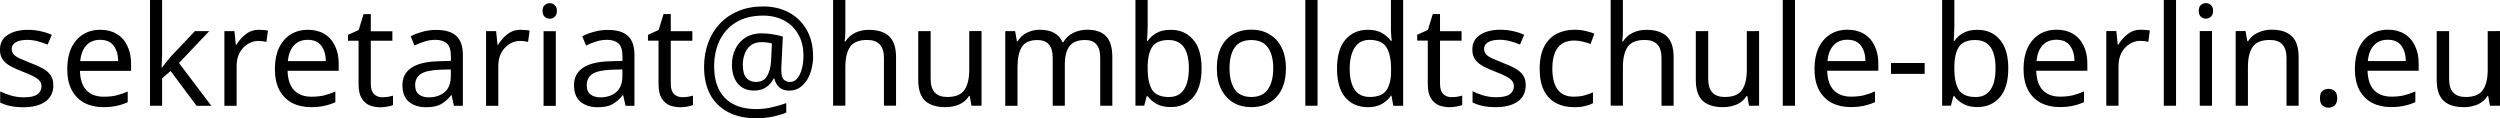 <?xml version="1.0" encoding="UTF-8" standalone="no"?>
<!-- Created with Inkscape (http://www.inkscape.org/) -->

<svg
   width="56.998mm"
   height="2.696mm"
   viewBox="0 0 56.998 2.696"
   version="1.1"
   id="svg1"
   inkscape:version="1.4 (e7c3feb100, 2024-10-09)"
   sodipodi:docname="sekiEmail.svg"
   xmlns:inkscape="http://www.inkscape.org/namespaces/inkscape"
   xmlns:sodipodi="http://sodipodi.sourceforge.net/DTD/sodipodi-0.dtd"
   xmlns="http://www.w3.org/2000/svg"
   xmlns:svg="http://www.w3.org/2000/svg">
  <sodipodi:namedview
     id="namedview1"
     pagecolor="#ffffff"
     bordercolor="#000000"
     borderopacity="0.25"
     inkscape:showpageshadow="2"
     inkscape:pageopacity="0.0"
     inkscape:pagecheckerboard="0"
     inkscape:deskcolor="#d1d1d1"
     inkscape:document-units="mm"
     inkscape:zoom="1.9005447"
     inkscape:cx="154.69249"
     inkscape:cy="78.135495"
     inkscape:window-width="1536"
     inkscape:window-height="888"
     inkscape:window-x="0"
     inkscape:window-y="0"
     inkscape:window-maximized="1"
     inkscape:current-layer="layer1" />
  <defs
     id="defs1" />
  <g
     inkscape:label="Layer 1"
     inkscape:groupmode="layer"
     id="layer1"
     transform="translate(-80.169,-17.198)">
    <path
       d="m 81.385,19.141 q 0,0.248 -0.184,0.375 -0.184,0.127 -0.495,0.127 -0.178,0 -0.308,-0.029 -0.127,-0.029 -0.225,-0.079 v -0.254 q 0.102,0.051 0.244,0.095 0.146,0.041 0.295,0.041 0.213,0 0.308,-0.067 0.095,-0.07 0.095,-0.184 0,-0.064 -0.035,-0.114 -0.035,-0.051 -0.127,-0.102 -0.089,-0.051 -0.257,-0.114 -0.165,-0.064 -0.283,-0.127 -0.117,-0.064 -0.181,-0.152 -0.064,-0.089 -0.064,-0.229 0,-0.216 0.175,-0.333 0.178,-0.117 0.464,-0.117 0.156,0 0.289,0.032 0.137,0.029 0.254,0.083 l -0.095,0.222 q -0.108,-0.044 -0.225,-0.076 -0.117,-0.032 -0.241,-0.032 -0.171,0 -0.264,0.057 -0.089,0.054 -0.089,0.149 0,0.07 0.041,0.121 0.041,0.048 0.137,0.095 0.098,0.044 0.26,0.108 0.162,0.06 0.276,0.124 0.114,0.064 0.175,0.156 0.06,0.089 0.06,0.225 z m 1.07,-1.264 q 0.219,0 0.375,0.095 0.159,0.095 0.241,0.27 0.086,0.171 0.086,0.403 v 0.168 h -1.165 q 0.006,0.289 0.146,0.441 0.143,0.149 0.397,0.149 0.162,0 0.286,-0.029 0.127,-0.032 0.26,-0.089 v 0.244 q -0.13,0.057 -0.257,0.083 -0.127,0.029 -0.302,0.029 -0.241,0 -0.429,-0.098 -0.184,-0.098 -0.289,-0.292 -0.102,-0.197 -0.102,-0.479 0,-0.279 0.092,-0.479 0.095,-0.2 0.264,-0.308 0.171,-0.108 0.397,-0.108 z m -0.003,0.229 q -0.2,0 -0.318,0.13 -0.114,0.127 -0.137,0.356 h 0.867 q -0.003,-0.216 -0.102,-0.349 -0.098,-0.137 -0.311,-0.137 z m 1.413,0.352 q 0,0.051 -0.006,0.133 -0.003,0.083 -0.006,0.143 h 0.013 q 0.019,-0.025 0.057,-0.073 0.038,-0.048 0.076,-0.095 0.041,-0.051 0.07,-0.083 l 0.543,-0.575 h 0.327 l -0.689,0.727 0.737,0.975 h -0.337 l -0.591,-0.794 -0.194,0.168 v 0.625 h -0.276 v -2.413 h 0.276 z m 2.213,-0.581 q 0.048,0 0.102,0.006 0.057,0.003 0.098,0.013 l -0.035,0.257 q -0.041,-0.009 -0.092,-0.016 -0.048,-0.006 -0.092,-0.006 -0.13,0 -0.244,0.073 -0.114,0.07 -0.184,0.2 -0.067,0.127 -0.067,0.298 v 0.908 h -0.279 v -1.702 h 0.229 l 0.032,0.311 h 0.013 q 0.083,-0.14 0.213,-0.241 0.13,-0.102 0.308,-0.102 z m 1.111,0 q 0.219,0 0.375,0.095 0.159,0.095 0.241,0.27 0.086,0.171 0.086,0.403 v 0.168 h -1.165 q 0.006,0.289 0.146,0.441 0.143,0.149 0.397,0.149 0.162,0 0.286,-0.029 0.127,-0.032 0.26,-0.089 v 0.244 q -0.13,0.057 -0.257,0.083 -0.127,0.029 -0.302,0.029 -0.241,0 -0.429,-0.098 -0.184,-0.098 -0.289,-0.292 -0.102,-0.197 -0.102,-0.479 0,-0.279 0.092,-0.479 0.095,-0.2 0.264,-0.308 0.171,-0.108 0.397,-0.108 z m -0.003,0.229 q -0.2,0 -0.318,0.13 -0.114,0.127 -0.137,0.356 h 0.867 q -0.003,-0.216 -0.102,-0.349 -0.098,-0.137 -0.311,-0.137 z m 1.705,1.308 q 0.064,0 0.13,-0.009 0.067,-0.013 0.108,-0.025 v 0.213 q -0.044,0.022 -0.127,0.035 -0.083,0.016 -0.159,0.016 -0.133,0 -0.248,-0.044 -0.111,-0.048 -0.181,-0.162 -0.07,-0.114 -0.07,-0.321 v -0.991 h -0.241 v -0.133 l 0.244,-0.111 0.111,-0.362 h 0.165 v 0.391 h 0.492 v 0.216 h -0.492 v 0.984 q 0,0.156 0.073,0.232 0.076,0.073 0.194,0.073 z m 1.222,-1.534 q 0.311,0 0.46,0.137 0.149,0.137 0.149,0.435 v 1.159 h -0.203 l -0.054,-0.241 h -0.013 q -0.111,0.14 -0.235,0.206 -0.121,0.067 -0.337,0.067 -0.232,0 -0.384,-0.121 -0.152,-0.124 -0.152,-0.384 0,-0.254 0.2,-0.391 0.2,-0.14 0.616,-0.152 l 0.289,-0.009 v -0.102 q 0,-0.213 -0.092,-0.295 -0.092,-0.083 -0.26,-0.083 -0.133,0 -0.254,0.041 -0.121,0.038 -0.225,0.089 l -0.086,-0.21 q 0.111,-0.06 0.264,-0.102 0.152,-0.044 0.318,-0.044 z m 0.083,0.908 q -0.318,0.013 -0.441,0.102 -0.121,0.089 -0.121,0.251 0,0.143 0.086,0.21 0.089,0.067 0.225,0.067 0.216,0 0.359,-0.117 0.143,-0.121 0.143,-0.368 v -0.152 z m 1.848,-0.911 q 0.048,0 0.102,0.006 0.057,0.003 0.098,0.013 l -0.035,0.257 q -0.041,-0.009 -0.092,-0.016 -0.048,-0.006 -0.092,-0.006 -0.13,0 -0.244,0.073 -0.114,0.07 -0.184,0.2 -0.067,0.127 -0.067,0.298 v 0.908 h -0.279 v -1.702 h 0.229 l 0.032,0.311 h 0.013 q 0.083,-0.14 0.213,-0.241 0.13,-0.102 0.308,-0.102 z m 0.66,-0.606 q 0.064,0 0.111,0.044 0.051,0.041 0.051,0.133 0,0.089 -0.051,0.133 -0.048,0.044 -0.111,0.044 -0.07,0 -0.117,-0.044 -0.048,-0.044 -0.048,-0.133 0,-0.092 0.048,-0.133 0.048,-0.044 0.117,-0.044 z m 0.137,0.638 v 1.702 h -0.279 v -1.702 z m 1.184,-0.029 q 0.311,0 0.46,0.137 0.149,0.137 0.149,0.435 v 1.159 h -0.203 l -0.054,-0.241 h -0.013 q -0.111,0.14 -0.235,0.206 -0.121,0.067 -0.337,0.067 -0.232,0 -0.384,-0.121 -0.152,-0.124 -0.152,-0.384 0,-0.254 0.2,-0.391 0.2,-0.14 0.616,-0.152 l 0.289,-0.009 v -0.102 q 0,-0.213 -0.092,-0.295 -0.092,-0.083 -0.26,-0.083 -0.133,0 -0.254,0.041 -0.121,0.038 -0.225,0.089 l -0.086,-0.21 q 0.111,-0.06 0.264,-0.102 0.152,-0.044 0.318,-0.044 z m 0.083,0.908 q -0.318,0.013 -0.441,0.102 -0.121,0.089 -0.121,0.251 0,0.143 0.086,0.21 0.089,0.067 0.225,0.067 0.216,0 0.359,-0.117 0.143,-0.121 0.143,-0.368 v -0.152 z m 1.622,0.625 q 0.064,0 0.13,-0.009 0.067,-0.013 0.108,-0.025 v 0.213 q -0.044,0.022 -0.127,0.035 -0.083,0.016 -0.159,0.016 -0.133,0 -0.248,-0.044 -0.111,-0.048 -0.181,-0.162 -0.07,-0.114 -0.07,-0.321 v -0.991 h -0.241 v -0.133 l 0.244,-0.111 0.111,-0.362 h 0.165 v 0.391 h 0.492 v 0.216 h -0.492 v 0.984 q 0,0.156 0.073,0.232 0.076,0.073 0.194,0.073 z m 2.978,-0.937 q 0,0.146 -0.035,0.286 -0.032,0.14 -0.102,0.254 -0.07,0.111 -0.171,0.181 -0.102,0.067 -0.241,0.067 -0.146,0 -0.232,-0.083 -0.083,-0.086 -0.102,-0.194 h -0.016 q -0.057,0.117 -0.168,0.197 -0.111,0.079 -0.279,0.079 -0.241,0 -0.375,-0.162 -0.13,-0.162 -0.13,-0.429 0,-0.21 0.083,-0.368 0.083,-0.162 0.232,-0.254 0.152,-0.092 0.359,-0.092 0.14,0 0.273,0.025 0.137,0.022 0.213,0.051 l -0.032,0.645 q -0.003,0.057 -0.003,0.083 0,0.022 0,0.032 0,0.165 0.057,0.219 0.06,0.054 0.14,0.054 0.098,0 0.165,-0.079 0.07,-0.083 0.105,-0.216 0.038,-0.137 0.038,-0.298 0,-0.295 -0.121,-0.498 -0.117,-0.206 -0.327,-0.314 -0.206,-0.108 -0.47,-0.108 -0.362,0 -0.613,0.149 -0.248,0.149 -0.378,0.413 -0.127,0.26 -0.127,0.597 0,0.47 0.248,0.721 0.248,0.251 0.714,0.251 0.194,0 0.368,-0.044 0.178,-0.041 0.314,-0.092 v 0.216 q -0.137,0.057 -0.308,0.092 -0.168,0.038 -0.375,0.038 -0.375,0 -0.641,-0.14 -0.267,-0.14 -0.41,-0.4 -0.14,-0.264 -0.14,-0.632 0,-0.295 0.092,-0.546 0.092,-0.254 0.267,-0.438 0.175,-0.187 0.422,-0.289 0.251,-0.105 0.565,-0.105 0.33,0 0.587,0.137 0.257,0.137 0.403,0.391 0.149,0.254 0.149,0.606 z m -1.603,0.203 q 0,0.203 0.079,0.295 0.083,0.092 0.219,0.092 0.178,0 0.254,-0.133 0.079,-0.133 0.092,-0.346 l 0.019,-0.397 q -0.041,-0.013 -0.105,-0.022 -0.064,-0.009 -0.13,-0.009 -0.156,0 -0.251,0.076 -0.095,0.076 -0.137,0.197 -0.041,0.117 -0.041,0.248 z m 2.337,-0.775 q 0,0.127 -0.016,0.238 h 0.019 q 0.083,-0.13 0.222,-0.197 0.143,-0.067 0.308,-0.067 0.311,0 0.467,0.149 0.156,0.146 0.156,0.473 v 1.108 h -0.276 v -1.089 q 0,-0.41 -0.381,-0.41 -0.286,0 -0.394,0.162 -0.105,0.159 -0.105,0.457 v 0.879 h -0.279 v -2.413 h 0.279 z m 3.105,0.003 v 1.702 h -0.229 l -0.041,-0.225 h -0.013 q -0.083,0.133 -0.229,0.197 -0.146,0.06 -0.311,0.06 -0.308,0 -0.464,-0.146 -0.156,-0.149 -0.156,-0.473 v -1.114 h 0.283 v 1.095 q 0,0.406 0.378,0.406 0.283,0 0.391,-0.159 0.111,-0.159 0.111,-0.457 v -0.886 z m 2.407,-0.032 q 0.289,0 0.432,0.149 0.143,0.146 0.143,0.476 v 1.108 h -0.276 v -1.095 q 0,-0.403 -0.346,-0.403 -0.248,0 -0.356,0.143 -0.105,0.143 -0.105,0.416 v 0.94 h -0.276 v -1.095 q 0,-0.403 -0.349,-0.403 -0.257,0 -0.356,0.159 -0.098,0.159 -0.098,0.457 v 0.883 h -0.279 v -1.702 h 0.225 l 0.041,0.232 h 0.016 q 0.079,-0.133 0.213,-0.197 0.137,-0.067 0.289,-0.067 0.4,0 0.521,0.286 h 0.016 q 0.086,-0.146 0.232,-0.216 0.149,-0.07 0.314,-0.07 z m 1.381,-0.092 q 0,0.108 -0.006,0.203 -0.003,0.092 -0.01,0.146 h 0.016 q 0.073,-0.108 0.2,-0.181 0.127,-0.073 0.327,-0.073 0.318,0 0.508,0.222 0.194,0.219 0.194,0.657 0,0.438 -0.194,0.66 -0.194,0.222 -0.508,0.222 -0.2,0 -0.327,-0.073 -0.127,-0.073 -0.2,-0.175 h -0.022 l -0.057,0.216 h -0.2 v -2.413 h 0.279 z m 0.479,0.327 q -0.27,0 -0.375,0.156 -0.105,0.156 -0.105,0.483 v 0.013 q 0,0.314 0.102,0.483 0.105,0.165 0.384,0.165 0.229,0 0.34,-0.168 0.114,-0.168 0.114,-0.486 0,-0.645 -0.46,-0.645 z m 2.673,0.645 q 0,0.422 -0.216,0.654 -0.213,0.232 -0.578,0.232 -0.225,0 -0.403,-0.102 -0.175,-0.105 -0.276,-0.302 -0.102,-0.2 -0.102,-0.483 0,-0.422 0.213,-0.651 0.213,-0.229 0.578,-0.229 0.232,0 0.406,0.105 0.178,0.102 0.276,0.298 0.102,0.194 0.102,0.476 z m -1.286,0 q 0,0.302 0.117,0.479 0.121,0.175 0.381,0.175 0.257,0 0.378,-0.175 0.121,-0.178 0.121,-0.479 0,-0.302 -0.121,-0.473 -0.121,-0.171 -0.381,-0.171 -0.26,0 -0.378,0.171 -0.117,0.171 -0.117,0.473 z m 2.007,0.854 h -0.279 v -2.413 h 0.279 z m 1.143,0.032 q -0.318,0 -0.508,-0.219 -0.191,-0.222 -0.191,-0.66 0,-0.438 0.191,-0.66 0.194,-0.225 0.511,-0.225 0.197,0 0.321,0.073 0.127,0.073 0.206,0.178 h 0.019 q -0.003,-0.041 -0.013,-0.121 -0.006,-0.083 -0.006,-0.13 v -0.679 h 0.279 v 2.413 h -0.225 l -0.041,-0.229 h -0.013 q -0.076,0.108 -0.203,0.184 -0.127,0.076 -0.327,0.076 z m 0.044,-0.232 q 0.27,0 0.378,-0.146 0.111,-0.149 0.111,-0.448 v -0.051 q 0,-0.318 -0.105,-0.486 -0.105,-0.171 -0.387,-0.171 -0.225,0 -0.34,0.181 -0.111,0.178 -0.111,0.479 0,0.305 0.111,0.473 0.114,0.168 0.343,0.168 z m 1.873,0.003 q 0.064,0 0.13,-0.009 0.067,-0.013 0.108,-0.025 v 0.213 q -0.044,0.022 -0.127,0.035 -0.083,0.016 -0.159,0.016 -0.133,0 -0.248,-0.044 -0.111,-0.048 -0.181,-0.162 -0.07,-0.114 -0.07,-0.321 v -0.991 h -0.241 v -0.133 l 0.244,-0.111 0.111,-0.362 h 0.165 v 0.391 h 0.492 v 0.216 h -0.492 v 0.984 q 0,0.156 0.073,0.232 0.076,0.073 0.194,0.073 z m 1.686,-0.273 q 0,0.248 -0.184,0.375 -0.184,0.127 -0.495,0.127 -0.178,0 -0.308,-0.029 -0.127,-0.029 -0.225,-0.079 v -0.254 q 0.102,0.051 0.244,0.095 0.146,0.041 0.295,0.041 0.213,0 0.308,-0.067 0.095,-0.07 0.095,-0.184 0,-0.064 -0.035,-0.114 -0.035,-0.051 -0.127,-0.102 -0.089,-0.051 -0.257,-0.114 -0.165,-0.064 -0.283,-0.127 -0.117,-0.064 -0.181,-0.152 -0.064,-0.089 -0.064,-0.229 0,-0.216 0.175,-0.333 0.178,-0.117 0.464,-0.117 0.156,0 0.289,0.032 0.137,0.029 0.254,0.083 l -0.095,0.222 q -0.108,-0.044 -0.225,-0.076 -0.117,-0.032 -0.241,-0.032 -0.171,0 -0.264,0.057 -0.089,0.054 -0.089,0.149 0,0.07 0.041,0.121 0.041,0.048 0.137,0.095 0.098,0.044 0.26,0.108 0.162,0.06 0.276,0.124 0.114,0.064 0.175,0.156 0.06,0.089 0.06,0.225 z m 1.095,0.502 q -0.225,0 -0.403,-0.092 -0.175,-0.092 -0.276,-0.286 -0.098,-0.194 -0.098,-0.495 0,-0.314 0.105,-0.511 0.105,-0.197 0.283,-0.289 0.181,-0.092 0.41,-0.092 0.13,0 0.251,0.029 0.121,0.025 0.197,0.064 l -0.086,0.232 q -0.076,-0.029 -0.178,-0.054 -0.102,-0.025 -0.191,-0.025 -0.502,0 -0.502,0.645 0,0.308 0.121,0.473 0.124,0.162 0.365,0.162 0.14,0 0.244,-0.029 0.108,-0.029 0.197,-0.07 v 0.248 q -0.086,0.044 -0.191,0.067 -0.102,0.025 -0.248,0.025 z m 1.121,-1.737 q 0,0.127 -0.016,0.238 h 0.019 q 0.083,-0.13 0.222,-0.197 0.143,-0.067 0.308,-0.067 0.311,0 0.467,0.149 0.156,0.146 0.156,0.473 v 1.108 h -0.276 v -1.089 q 0,-0.41 -0.381,-0.41 -0.286,0 -0.394,0.162 -0.105,0.159 -0.105,0.457 v 0.879 h -0.279 v -2.413 h 0.279 z m 3.105,0.003 v 1.702 h -0.229 l -0.041,-0.225 h -0.013 q -0.083,0.133 -0.229,0.197 -0.146,0.06 -0.311,0.06 -0.308,0 -0.464,-0.146 -0.156,-0.149 -0.156,-0.473 v -1.114 h 0.283 v 1.095 q 0,0.406 0.378,0.406 0.283,0 0.391,-0.159 0.111,-0.159 0.111,-0.457 v -0.886 z m 0.819,1.702 h -0.279 v -2.413 h 0.279 z m 1.197,-1.734 q 0.219,0 0.375,0.095 0.159,0.095 0.241,0.27 0.086,0.171 0.086,0.403 v 0.168 h -1.165 q 0.006,0.289 0.146,0.441 0.143,0.149 0.397,0.149 0.162,0 0.286,-0.029 0.127,-0.032 0.26,-0.089 v 0.244 q -0.13,0.057 -0.257,0.083 -0.127,0.029 -0.302,0.029 -0.241,0 -0.429,-0.098 -0.184,-0.098 -0.289,-0.292 -0.102,-0.197 -0.102,-0.479 0,-0.279 0.092,-0.479 0.095,-0.2 0.264,-0.308 0.171,-0.108 0.397,-0.108 z m -0.003,0.229 q -0.2,0 -0.318,0.13 -0.114,0.127 -0.137,0.356 h 0.867 q -0.003,-0.216 -0.102,-0.349 -0.098,-0.137 -0.311,-0.137 z m 0.994,0.778 v -0.248 h 0.768 v 0.248 z m 1.445,-1.099 q 0,0.108 -0.006,0.203 -0.003,0.092 -0.01,0.146 h 0.016 q 0.073,-0.108 0.2,-0.181 0.127,-0.073 0.327,-0.073 0.318,0 0.508,0.222 0.194,0.219 0.194,0.657 0,0.438 -0.194,0.66 -0.194,0.222 -0.508,0.222 -0.2,0 -0.327,-0.073 -0.127,-0.073 -0.2,-0.175 h -0.022 l -0.057,0.216 h -0.2 v -2.413 h 0.279 z m 0.479,0.327 q -0.27,0 -0.375,0.156 -0.105,0.156 -0.105,0.483 v 0.013 q 0,0.314 0.102,0.483 0.105,0.165 0.384,0.165 0.229,0 0.34,-0.168 0.114,-0.168 0.114,-0.486 0,-0.645 -0.46,-0.645 z m 1.851,-0.235 q 0.219,0 0.375,0.095 0.159,0.095 0.241,0.27 0.086,0.171 0.086,0.403 v 0.168 h -1.165 q 0.006,0.289 0.146,0.441 0.143,0.149 0.397,0.149 0.162,0 0.286,-0.029 0.127,-0.032 0.26,-0.089 v 0.244 q -0.13,0.057 -0.257,0.083 -0.127,0.029 -0.302,0.029 -0.241,0 -0.429,-0.098 -0.184,-0.098 -0.289,-0.292 -0.102,-0.197 -0.102,-0.479 0,-0.279 0.092,-0.479 0.095,-0.2 0.264,-0.308 0.171,-0.108 0.397,-0.108 z m -0.003,0.229 q -0.2,0 -0.318,0.13 -0.114,0.127 -0.137,0.356 h 0.867 q -0.003,-0.216 -0.102,-0.349 -0.098,-0.137 -0.311,-0.137 z m 1.93,-0.229 q 0.048,0 0.102,0.006 0.057,0.003 0.098,0.013 l -0.035,0.257 q -0.041,-0.009 -0.092,-0.016 -0.048,-0.006 -0.092,-0.006 -0.13,0 -0.244,0.073 -0.114,0.07 -0.184,0.2 -0.067,0.127 -0.067,0.298 v 0.908 h -0.279 v -1.702 h 0.229 l 0.032,0.311 h 0.013 q 0.083,-0.14 0.213,-0.241 0.13,-0.102 0.308,-0.102 z m 0.797,1.734 h -0.279 v -2.413 h 0.279 z m 0.683,-2.34 q 0.064,0 0.111,0.044 0.051,0.041 0.051,0.133 0,0.089 -0.051,0.133 -0.048,0.044 -0.111,0.044 -0.07,0 -0.117,-0.044 -0.048,-0.044 -0.048,-0.133 0,-0.092 0.048,-0.133 0.048,-0.044 0.117,-0.044 z m 0.137,0.638 v 1.702 h -0.279 v -1.702 z m 1.359,-0.032 q 0.305,0 0.46,0.149 0.156,0.146 0.156,0.476 v 1.108 h -0.276 v -1.089 q 0,-0.41 -0.381,-0.41 -0.283,0 -0.391,0.159 -0.108,0.159 -0.108,0.457 v 0.883 h -0.279 v -1.702 h 0.225 l 0.041,0.232 h 0.016 q 0.083,-0.133 0.229,-0.197 0.146,-0.067 0.308,-0.067 z m 1.102,1.562 q 0,-0.117 0.057,-0.165 0.057,-0.048 0.137,-0.048 0.083,0 0.14,0.048 0.06,0.048 0.06,0.165 0,0.114 -0.06,0.165 -0.057,0.051 -0.14,0.051 -0.079,0 -0.137,-0.051 -0.057,-0.051 -0.057,-0.165 z m 1.549,-1.562 q 0.219,0 0.375,0.095 0.159,0.095 0.241,0.27 0.086,0.171 0.086,0.403 v 0.168 h -1.165 q 0.006,0.289 0.146,0.441 0.143,0.149 0.397,0.149 0.162,0 0.286,-0.029 0.127,-0.032 0.26,-0.089 v 0.244 q -0.13,0.057 -0.257,0.083 -0.127,0.029 -0.302,0.029 -0.241,0 -0.429,-0.098 -0.184,-0.098 -0.289,-0.292 -0.102,-0.197 -0.102,-0.479 0,-0.279 0.092,-0.479 0.095,-0.2 0.264,-0.308 0.171,-0.108 0.397,-0.108 z m -0.003,0.229 q -0.2,0 -0.318,0.13 -0.114,0.127 -0.137,0.356 h 0.867 q -0.003,-0.216 -0.102,-0.349 -0.098,-0.137 -0.311,-0.137 z m 2.559,-0.197 v 1.702 h -0.229 l -0.041,-0.225 h -0.013 q -0.083,0.133 -0.229,0.197 -0.146,0.06 -0.311,0.06 -0.308,0 -0.464,-0.146 -0.156,-0.149 -0.156,-0.473 v -1.114 h 0.283 v 1.095 q 0,0.406 0.378,0.406 0.283,0 0.391,-0.159 0.111,-0.159 0.111,-0.457 v -0.886 z"
       id="text1"
       style="white-space:pre;stroke-width:0.265"
       aria-label="sekretariat email adress picture" />
  </g>
</svg>
